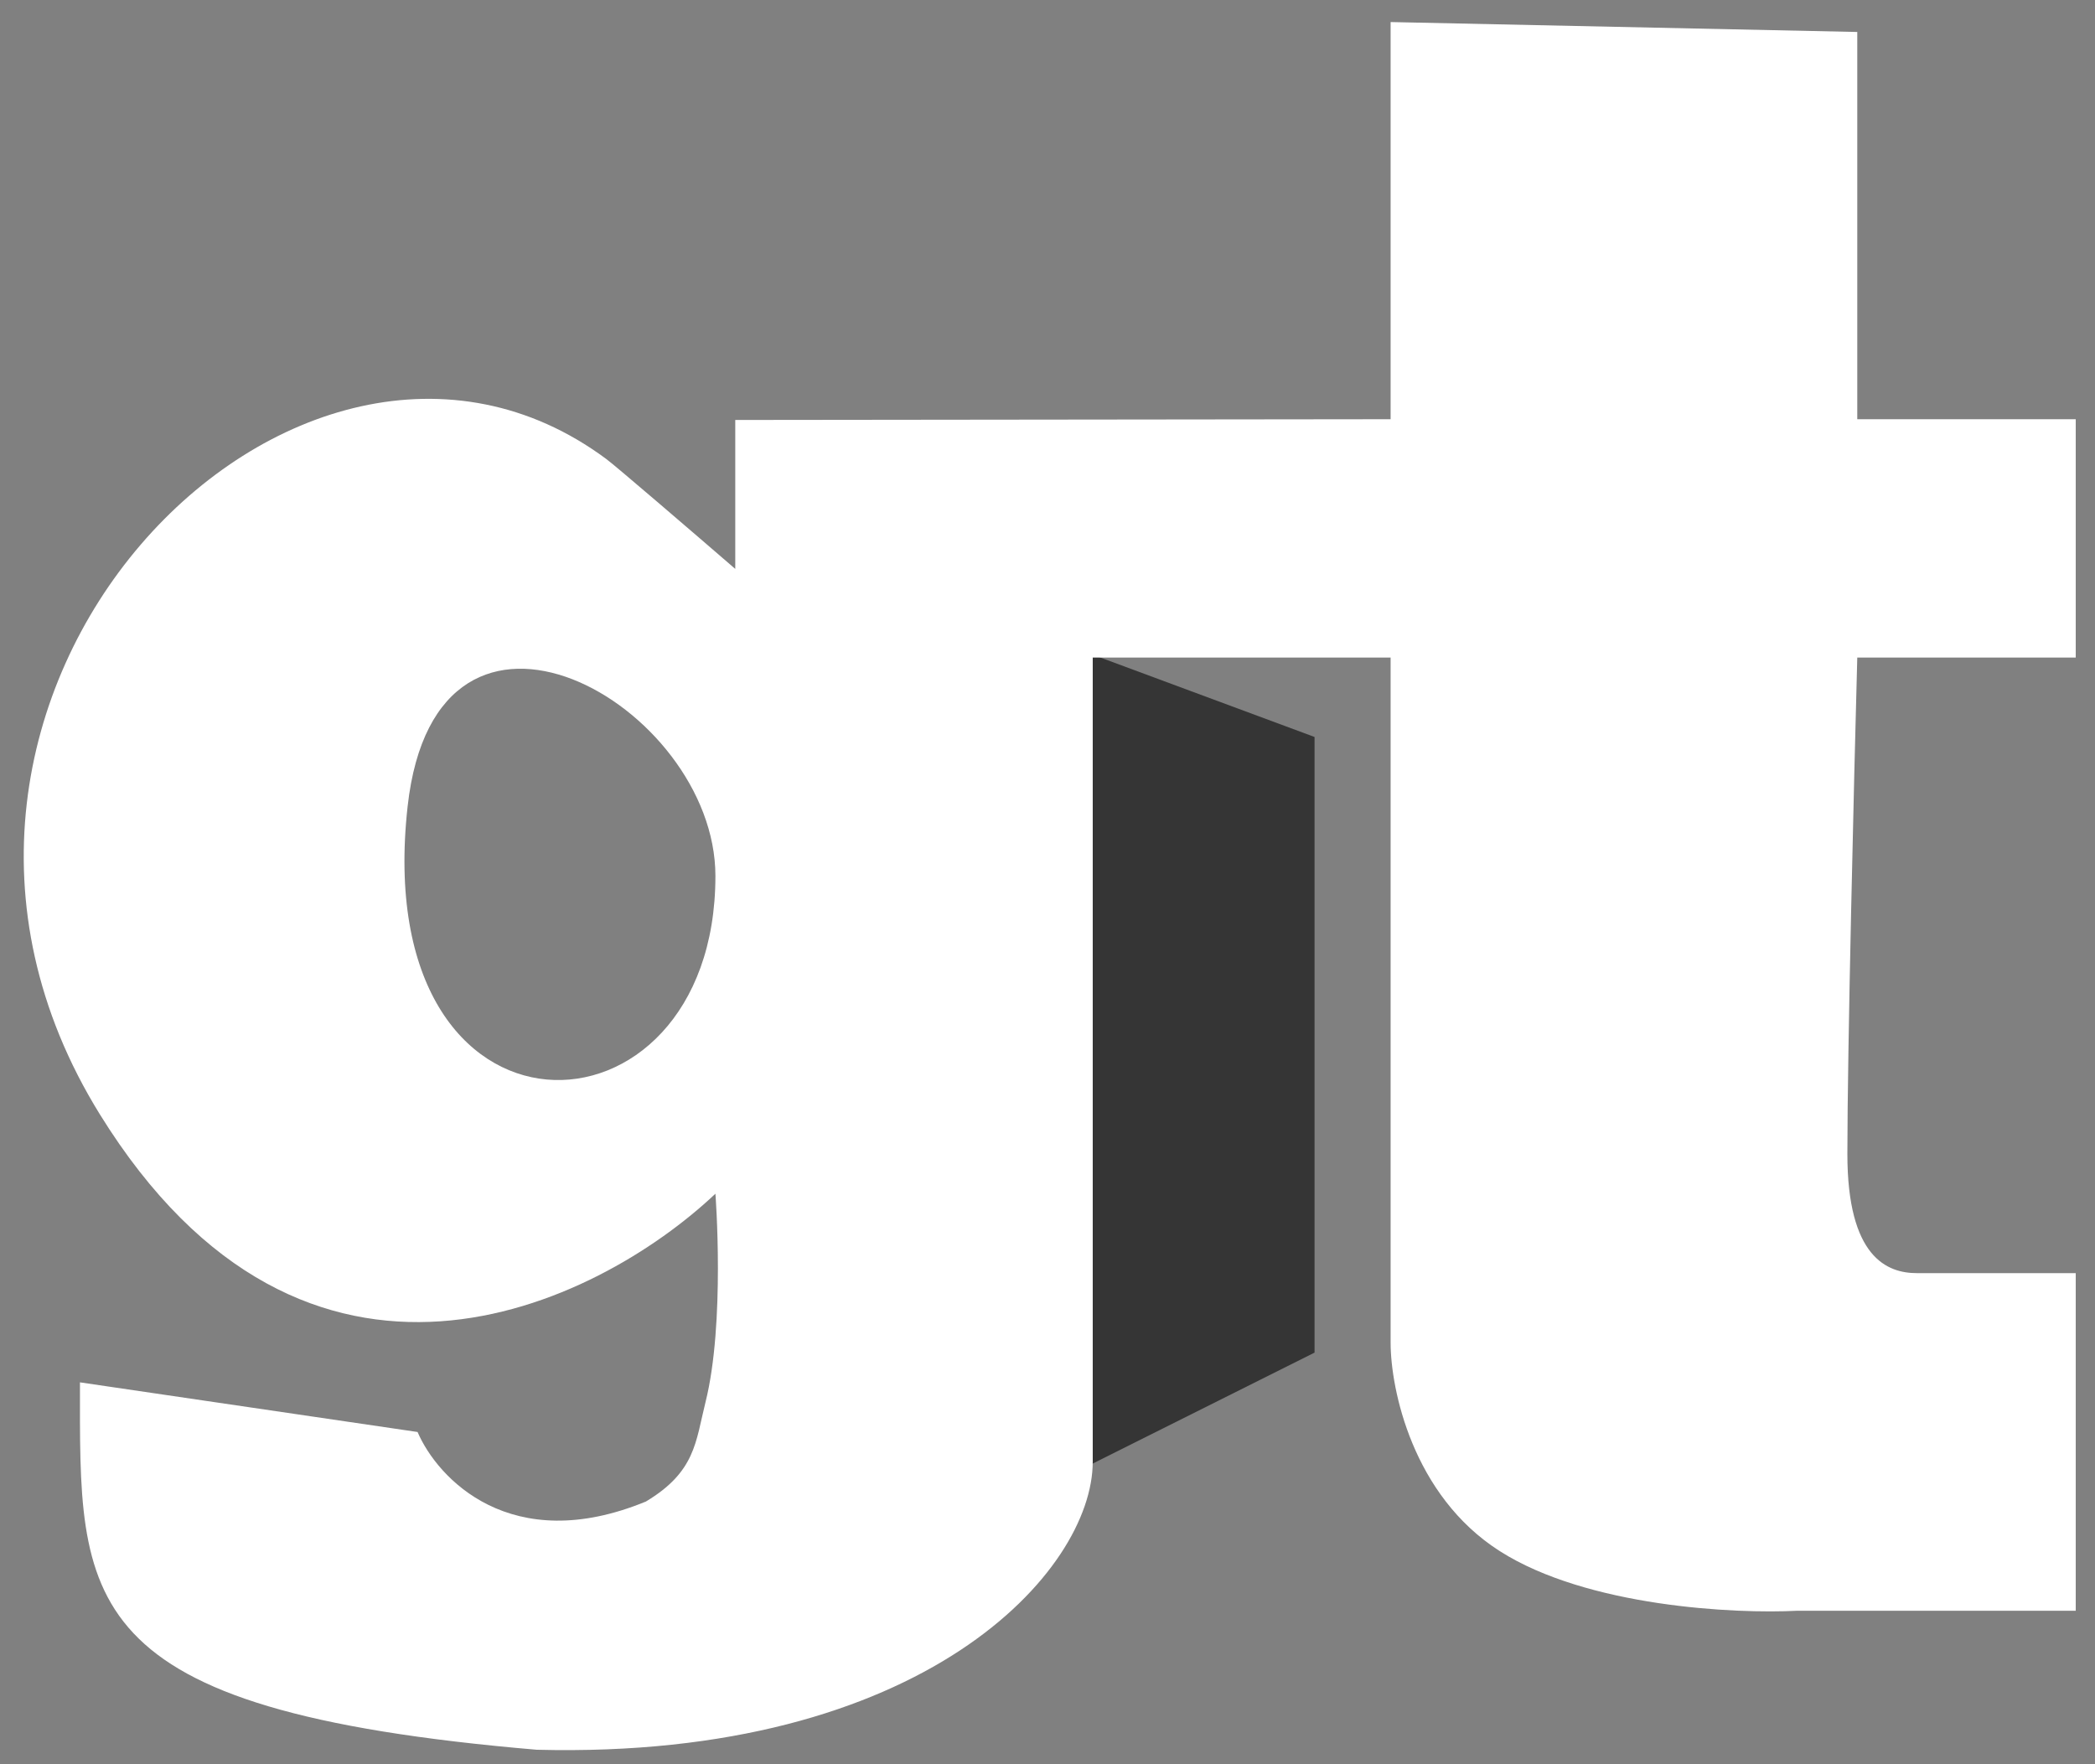 <svg width="76" height="64" viewBox="0 0 76 64" fill="none" xmlns="http://www.w3.org/2000/svg">
<rect x="0" y="0" width="76" height="64" fill="#808080" stroke="none"/>
<path d="M39.459 23.683V53.184L47.688 49.068V26.735L39.459 23.683Z" fill="#353535"/>
<path fill-rule="evenodd" clip-rule="evenodd" d="M26.673 15.235V20.638C25.233 19.394 22.279 16.854 21.991 16.649C10.825 8.364 -5.744 25.294 3.621 40.422C11.113 52.525 21.631 47.386 25.953 43.304C25.953 43.304 26.314 47.986 25.593 50.868C25.233 52.309 25.233 53.389 23.432 54.47C18.534 56.487 15.868 53.629 15.148 51.948L2.901 50.147C2.901 58.072 2.541 62.034 19.47 63.475C33.518 63.835 39.641 56.991 39.641 53.029V23.853H50.447V48.707C50.447 50.388 51.24 54.254 54.41 56.271C57.579 58.288 62.934 58.552 65.215 58.432H75.301V46.185H69.537C68.457 46.185 67.017 45.609 67.017 41.863C67.017 38.117 67.256 28.295 67.376 23.853H75.301V15.208H67.376V1.16L50.447 0.8V15.208L26.673 15.235ZM25.953 31.777C25.953 25.559 15.837 19.804 14.787 29.256C13.346 42.223 25.953 41.863 25.953 31.777Z" fill="white"/>
</svg>
